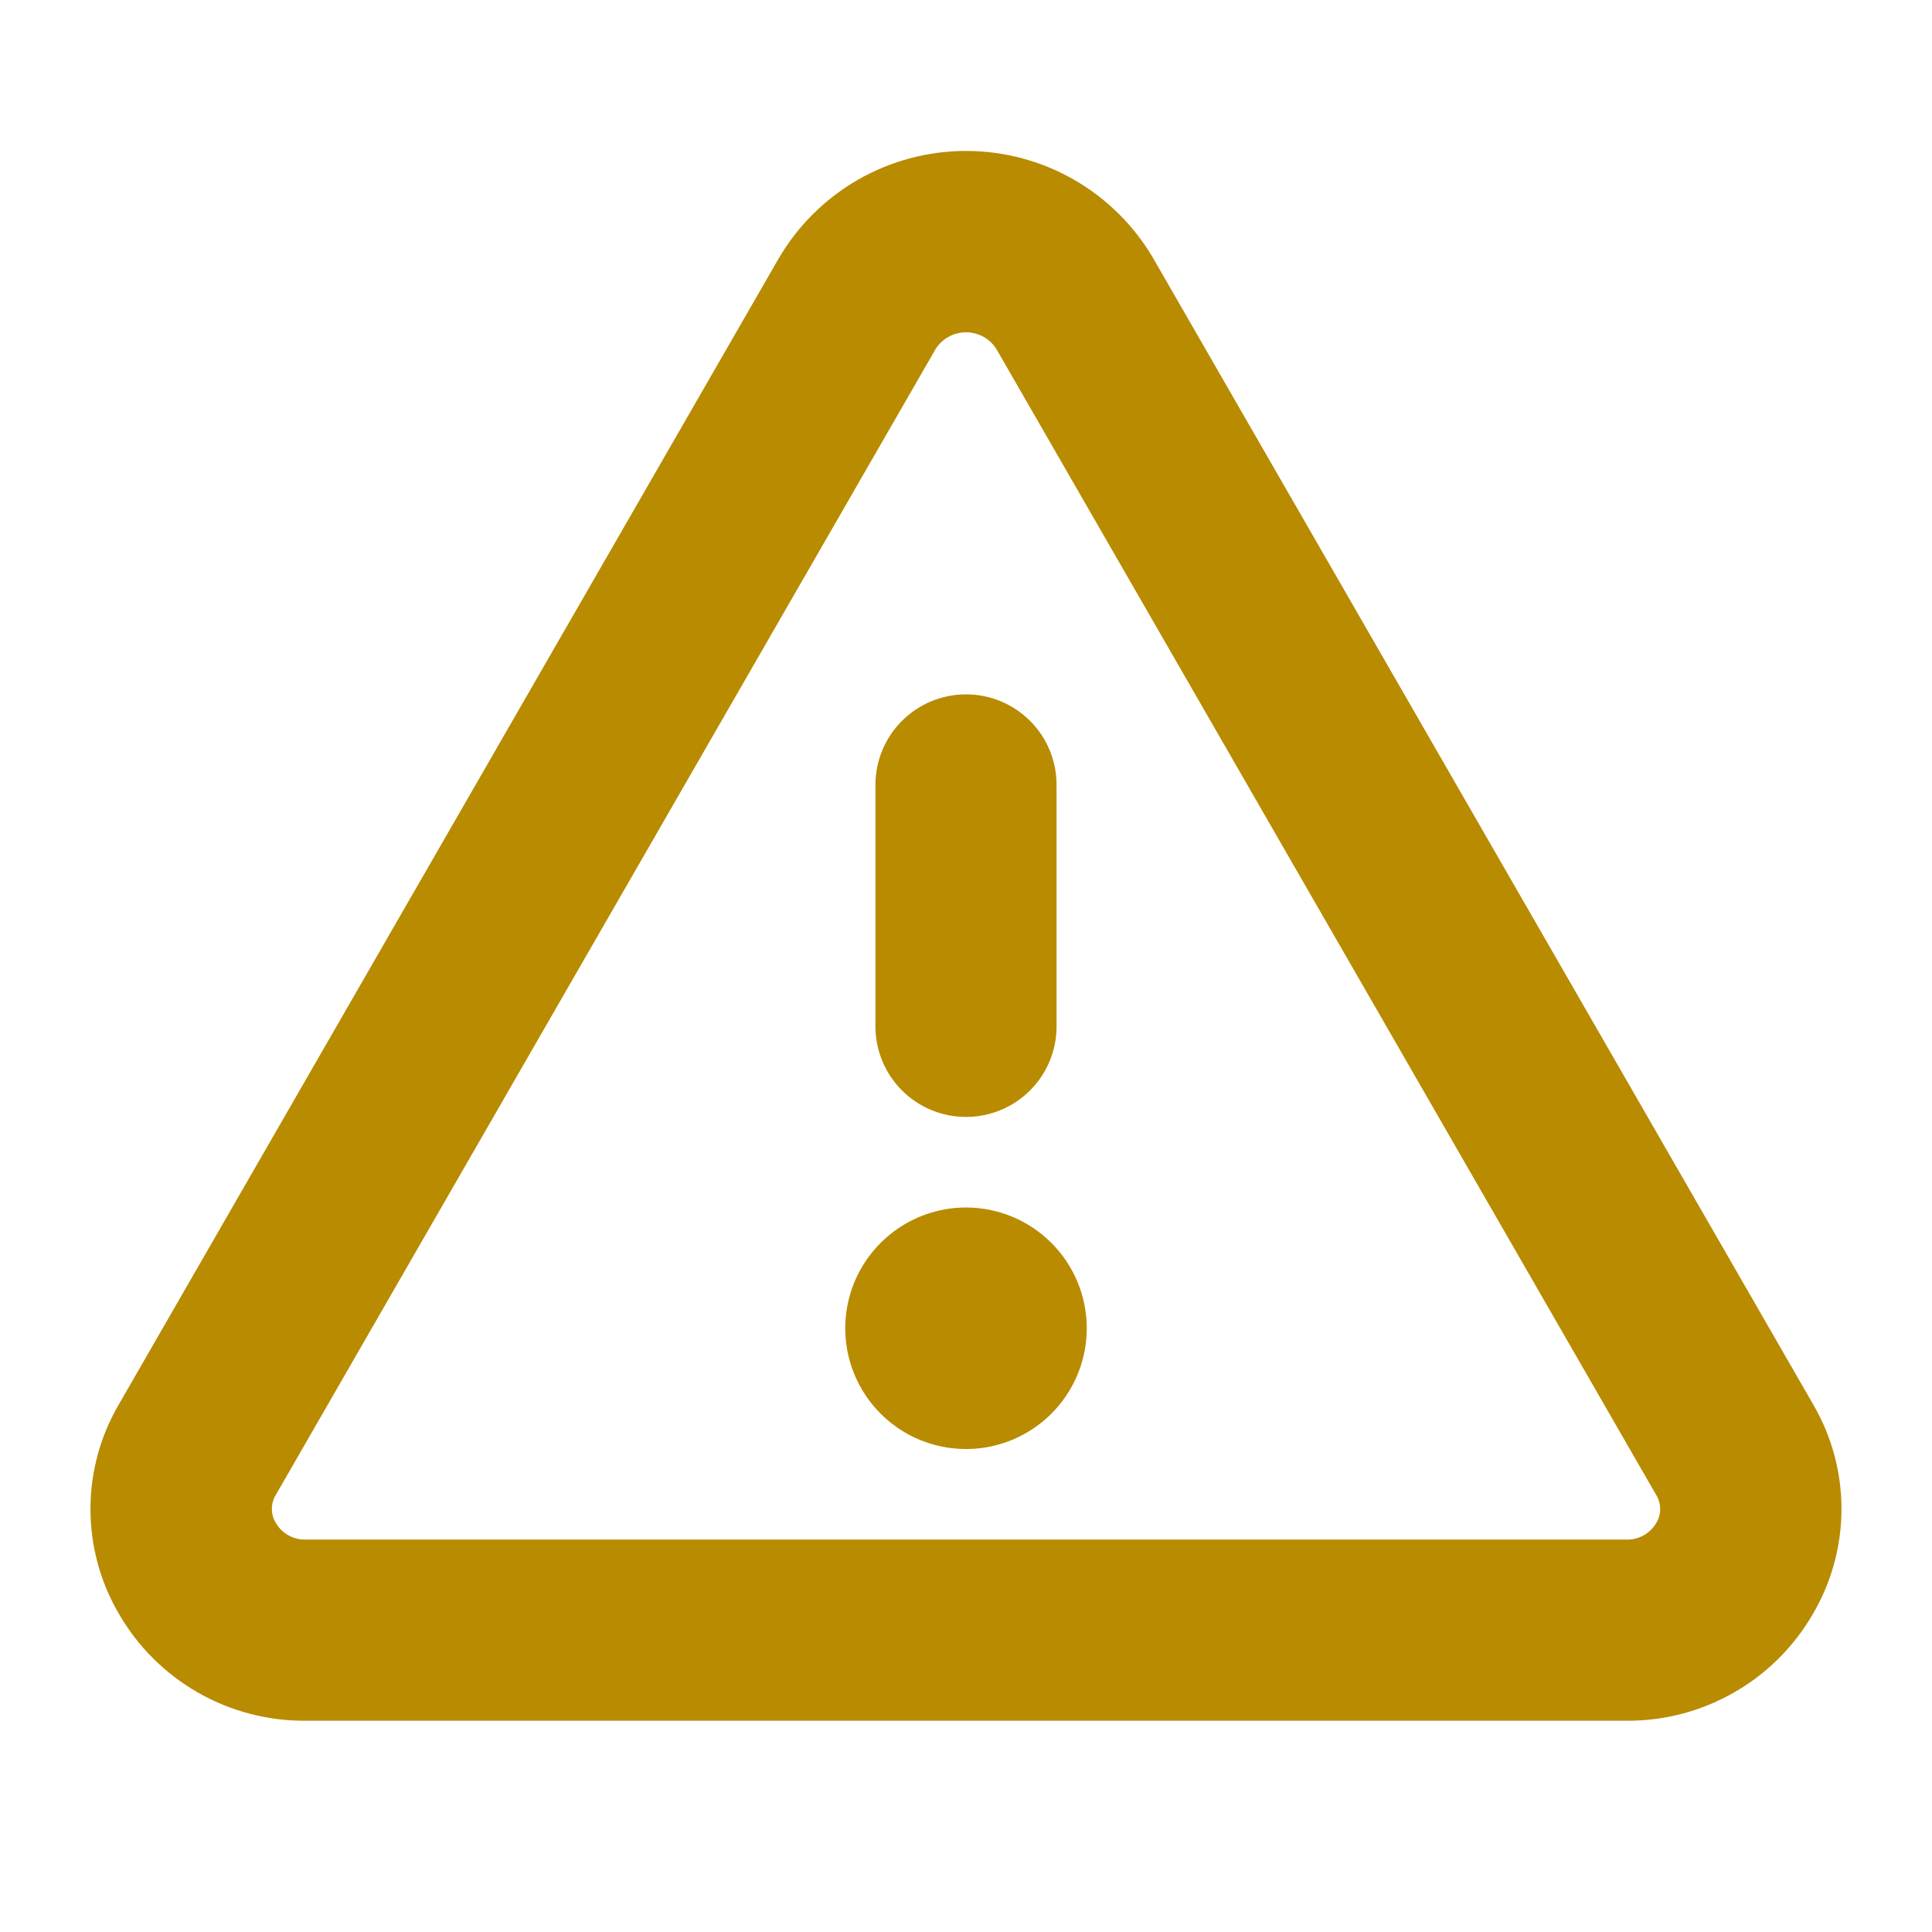 <svg width="40" height="40" viewBox="0 0 40 40" fill="none" xmlns="http://www.w3.org/2000/svg">
<path d="M37.541 29.079L23.877 5.349C23.481 4.672 22.915 4.111 22.235 3.72C21.555 3.33 20.784 3.125 20 3.125C19.216 3.125 18.446 3.33 17.765 3.72C17.085 4.111 16.519 4.672 16.123 5.349L2.459 29.079C2.075 29.735 1.873 30.483 1.873 31.243C1.873 32.004 2.075 32.752 2.459 33.408C2.851 34.089 3.416 34.652 4.097 35.042C4.779 35.432 5.551 35.633 6.336 35.626H33.664C34.448 35.633 35.22 35.431 35.901 35.041C36.582 34.652 37.147 34.088 37.538 33.408C37.922 32.752 38.125 32.005 38.126 31.244C38.126 30.483 37.924 29.736 37.541 29.079ZM34.291 31.532C34.227 31.64 34.136 31.729 34.026 31.79C33.916 31.85 33.791 31.88 33.666 31.875H6.336C6.211 31.88 6.086 31.85 5.976 31.79C5.866 31.729 5.775 31.64 5.711 31.532C5.657 31.444 5.629 31.343 5.629 31.24C5.629 31.137 5.657 31.037 5.711 30.949L19.375 7.219C19.443 7.115 19.535 7.029 19.645 6.97C19.754 6.911 19.876 6.88 20 6.88C20.124 6.88 20.247 6.911 20.356 6.97C20.465 7.029 20.557 7.115 20.625 7.219L34.288 30.949C34.342 31.036 34.371 31.137 34.372 31.24C34.372 31.343 34.344 31.444 34.291 31.532ZM18.125 21.25V16.25C18.125 15.753 18.323 15.276 18.674 14.925C19.026 14.573 19.503 14.376 20 14.376C20.497 14.376 20.974 14.573 21.326 14.925C21.678 15.276 21.875 15.753 21.875 16.25V21.25C21.875 21.748 21.678 22.225 21.326 22.576C20.974 22.928 20.497 23.125 20 23.125C19.503 23.125 19.026 22.928 18.674 22.576C18.323 22.225 18.125 21.748 18.125 21.25ZM22.5 27.5C22.5 27.995 22.354 28.478 22.079 28.889C21.804 29.3 21.414 29.621 20.957 29.81C20.5 29.999 19.997 30.049 19.512 29.952C19.027 29.856 18.582 29.618 18.232 29.268C17.883 28.919 17.645 28.473 17.548 27.988C17.452 27.503 17.501 27.001 17.69 26.544C17.88 26.087 18.2 25.697 18.611 25.422C19.022 25.147 19.506 25 20 25C20.663 25 21.299 25.264 21.768 25.733C22.237 26.202 22.5 26.837 22.5 27.5Z" fill="#B88B00"/>
</svg>
